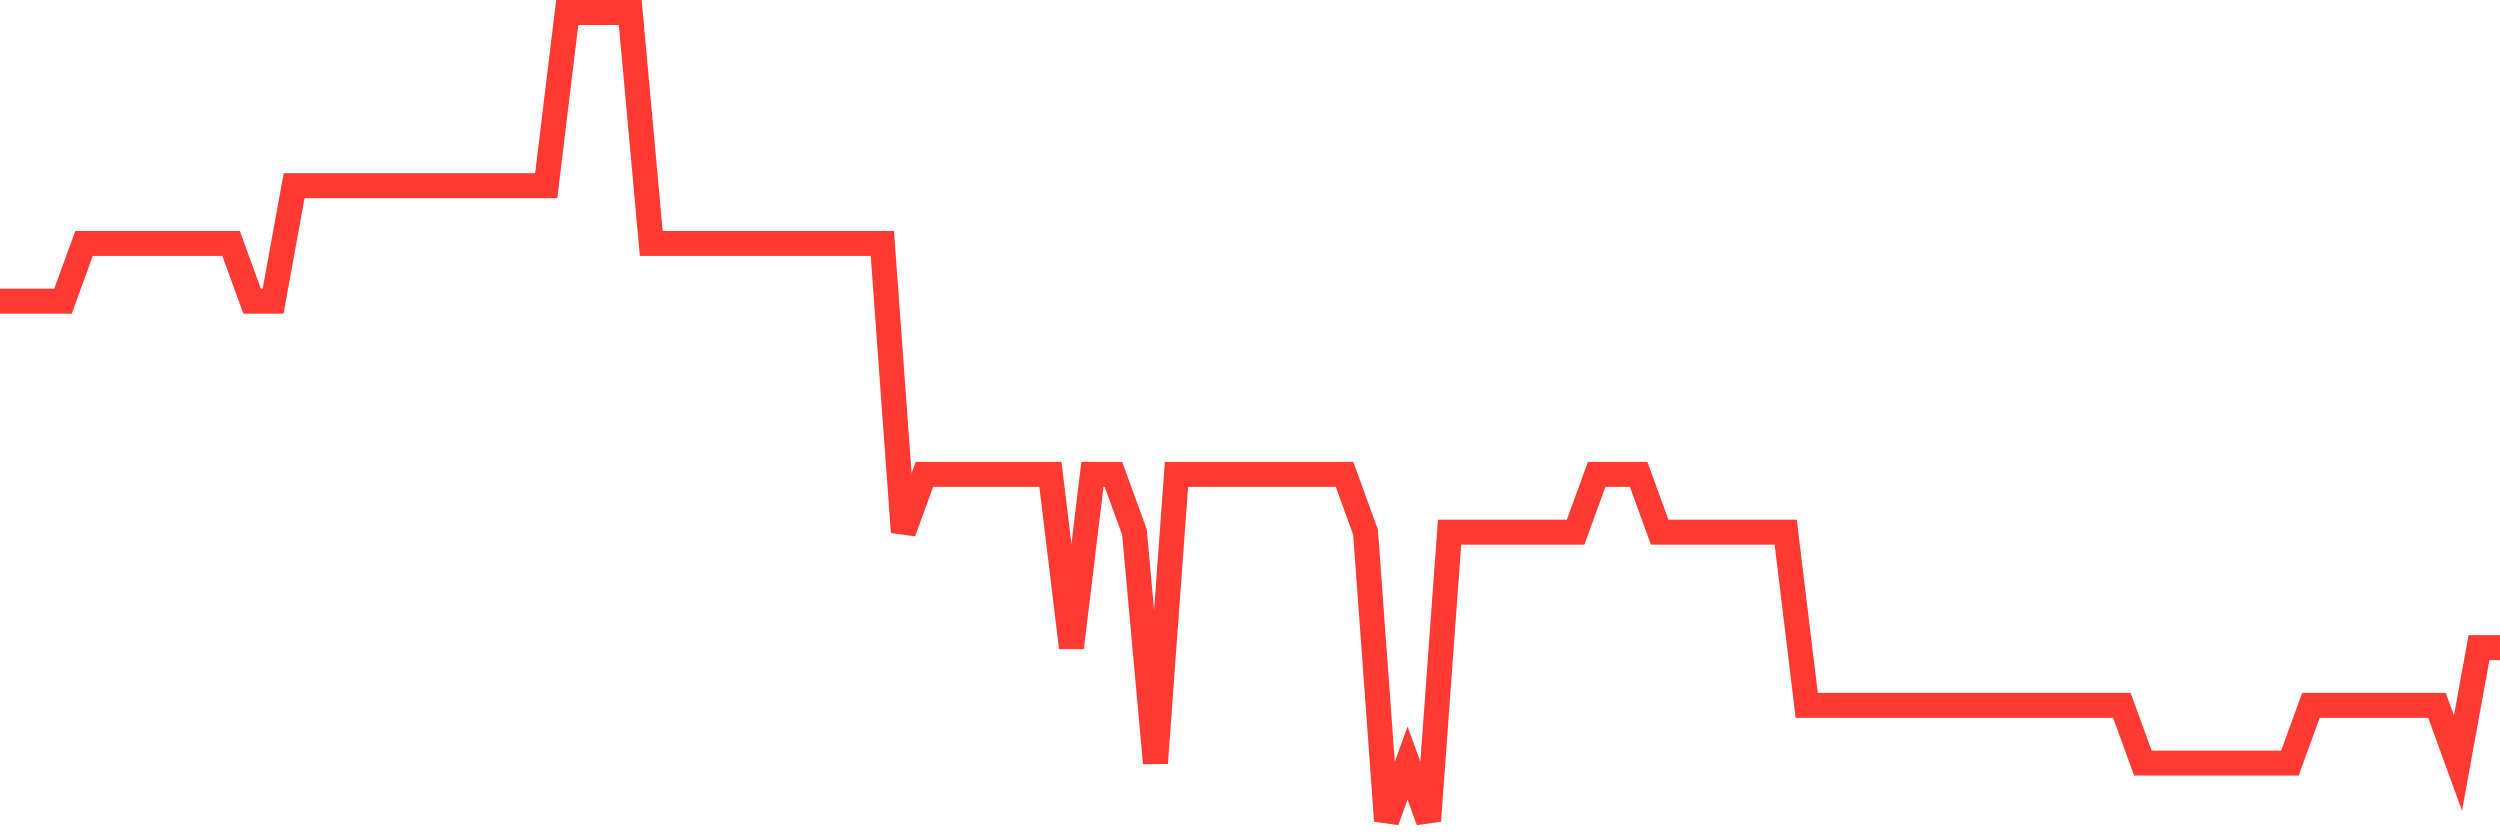<svg
  xmlns="http://www.w3.org/2000/svg"
  xmlns:xlink="http://www.w3.org/1999/xlink"
  width="120"
  height="40"
  viewBox="0 0 120 40"
  preserveAspectRatio="none"
>
  <polyline
    points="0,14.457 1.008,14.457 2.017,14.457 3.025,14.457 4.034,11.686 5.042,11.686 6.05,11.686 7.059,11.686 8.067,11.686 9.076,11.686 10.084,11.686 11.092,11.686 12.101,14.457 13.109,14.457 14.118,8.914 15.126,8.914 16.134,8.914 17.143,8.914 18.151,8.914 19.16,8.914 20.168,8.914 21.176,8.914 22.185,8.914 23.193,8.914 24.202,8.914 25.21,8.914 26.218,8.914 27.227,0.6 28.235,0.6 29.244,0.6 30.252,0.6 31.261,11.686 32.269,11.686 33.277,11.686 34.286,11.686 35.294,11.686 36.303,11.686 37.311,11.686 38.319,11.686 39.328,11.686 40.336,11.686 41.345,11.686 42.353,11.686 43.361,25.543 44.37,22.771 45.378,22.771 46.387,22.771 47.395,22.771 48.403,22.771 49.412,22.771 50.42,22.771 51.429,31.086 52.437,22.771 53.445,22.771 54.454,25.543 55.462,36.629 56.471,22.771 57.479,22.771 58.487,22.771 59.496,22.771 60.504,22.771 61.513,22.771 62.521,22.771 63.529,22.771 64.538,22.771 65.546,25.543 66.555,39.4 67.563,36.629 68.571,39.4 69.58,25.543 70.588,25.543 71.597,25.543 72.605,25.543 73.613,25.543 74.622,25.543 75.63,25.543 76.639,22.771 77.647,22.771 78.655,22.771 79.664,25.543 80.672,25.543 81.681,25.543 82.689,25.543 83.697,25.543 84.706,25.543 85.714,25.543 86.723,33.857 87.731,33.857 88.739,33.857 89.748,33.857 90.756,33.857 91.765,33.857 92.773,33.857 93.782,33.857 94.79,33.857 95.798,33.857 96.807,33.857 97.815,33.857 98.824,33.857 99.832,33.857 100.84,33.857 101.849,33.857 102.857,36.629 103.866,36.629 104.874,36.629 105.882,36.629 106.891,36.629 107.899,36.629 108.908,36.629 109.916,36.629 110.924,33.857 111.933,33.857 112.941,33.857 113.95,33.857 114.958,33.857 115.966,33.857 116.975,33.857 117.983,36.629 118.992,31.086 120,31.086"
    fill="none"
    stroke="#ff3a33"
    stroke-width="1.2"
  >
  </polyline>
</svg>